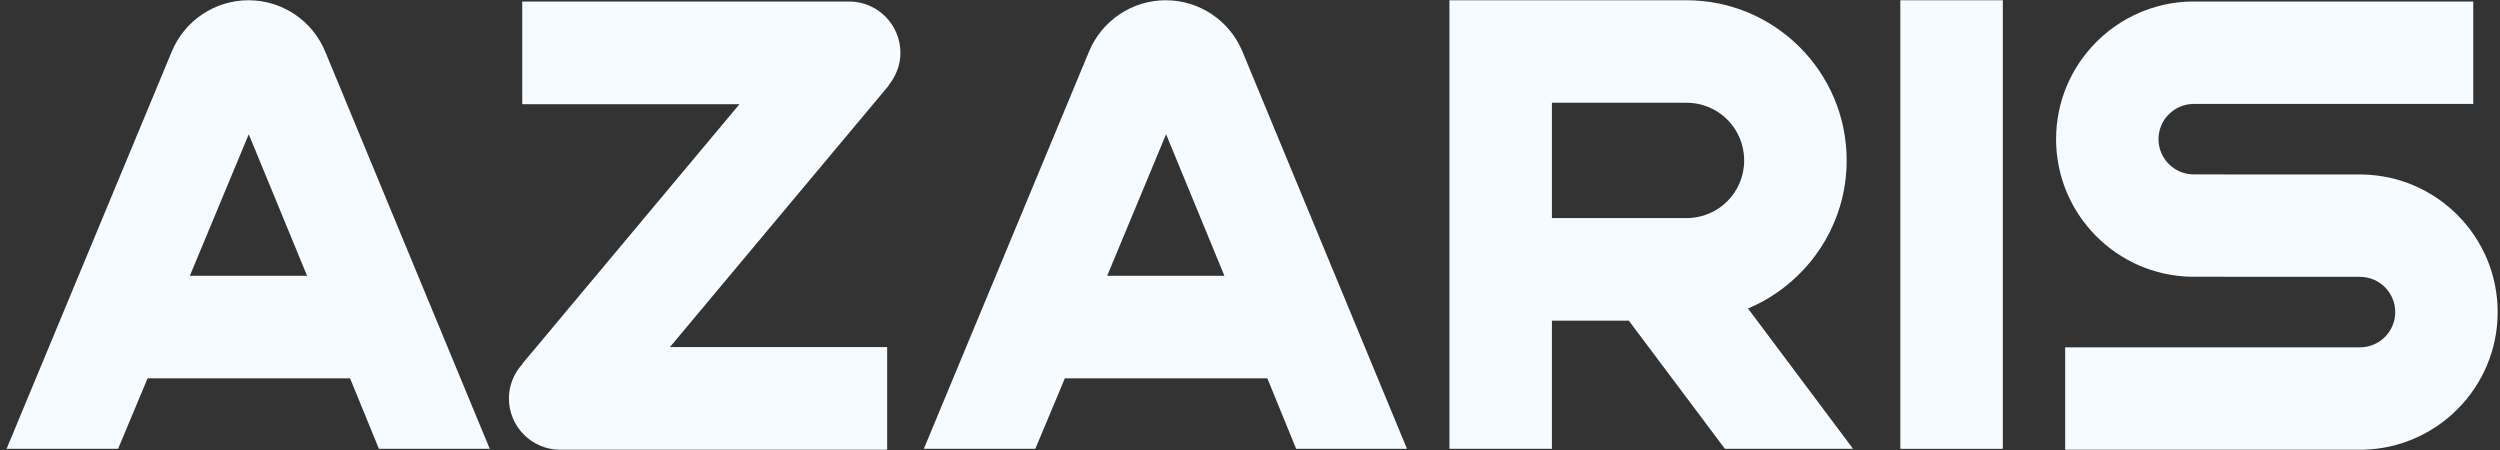 <svg width="300" height="54" viewBox="0 0 300 54" fill="none" xmlns="http://www.w3.org/2000/svg">
<rect x="0" y="0" width="300" height="54" fill="#333333" stroke="none"/>
<path d="M29.82 0.03C25.8 0.03 22.17 2.45 20.62 6.17L0.79 53.86H14.17L17.71 45.4H42.01L45.47 53.86H58.77L39.02 6.18C37.48 2.46 33.85 0.03 29.82 0.03ZM22.78 33.1L29.85 16.11L36.85 33.1H22.78Z" fill="#F5FBFF"/>
<path d="M139.89 0.03C135.87 0.03 132.24 2.45 130.69 6.17L110.86 53.86H124.24L127.78 45.4H152.08L155.54 53.86H168.84L149.09 6.18C147.55 2.46 143.92 0.03 139.89 0.03ZM132.86 33.1L139.93 16.11L146.93 33.1H132.86Z" fill="#F5FBFF"/>
<path d="M221.6 19.25C221.6 8.64 212.99 0.03 202.38 0.03H173.93V53.86H186.23V38.48H195.46L206.99 53.86H222.37L209.76 37.02C216.68 34.1 221.6 27.25 221.6 19.26V19.25ZM202.38 26.17H186.23V12.33H202.38C206.22 12.33 209.3 15.41 209.3 19.25C209.3 23.09 206.22 26.17 202.38 26.17Z" fill="#F5FBFF"/>
<path d="M240.34 0.03H228.04V53.86H240.34V0.03Z" fill="#F5FBFF"/>
<path d="M283.47 20.94L263.25 20.93C260.92 20.93 259.02 19.03 259.02 16.7C259.02 14.37 260.92 12.47 263.25 12.47H296.79V0.18H262.98C253.99 0.34 246.73 7.68 246.73 16.7C246.73 25.72 254 33.06 262.98 33.21L283.2 33.22C285.53 33.22 287.43 35.12 287.43 37.45C287.43 39.78 285.53 41.68 283.2 41.68H247.82V53.97H283.47C292.46 53.81 299.72 46.47 299.72 37.45C299.72 28.43 292.45 21.09 283.47 20.94Z" fill="#F5FBFF"/>
<path d="M101.9 0.18H62.67V12.5H88.74L62.69 43.64L62.71 43.66C61.7 44.76 61.07 46.21 61.07 47.81C61.07 51.21 63.83 53.97 67.23 53.97H106.46V41.65H80.39L106.66 10.25L106.63 10.23C107.5 9.17 108.05 7.82 108.05 6.34C108.05 2.94 105.29 0.18 101.89 0.18H101.9Z" fill="#F5FBFF"/>
</svg>
